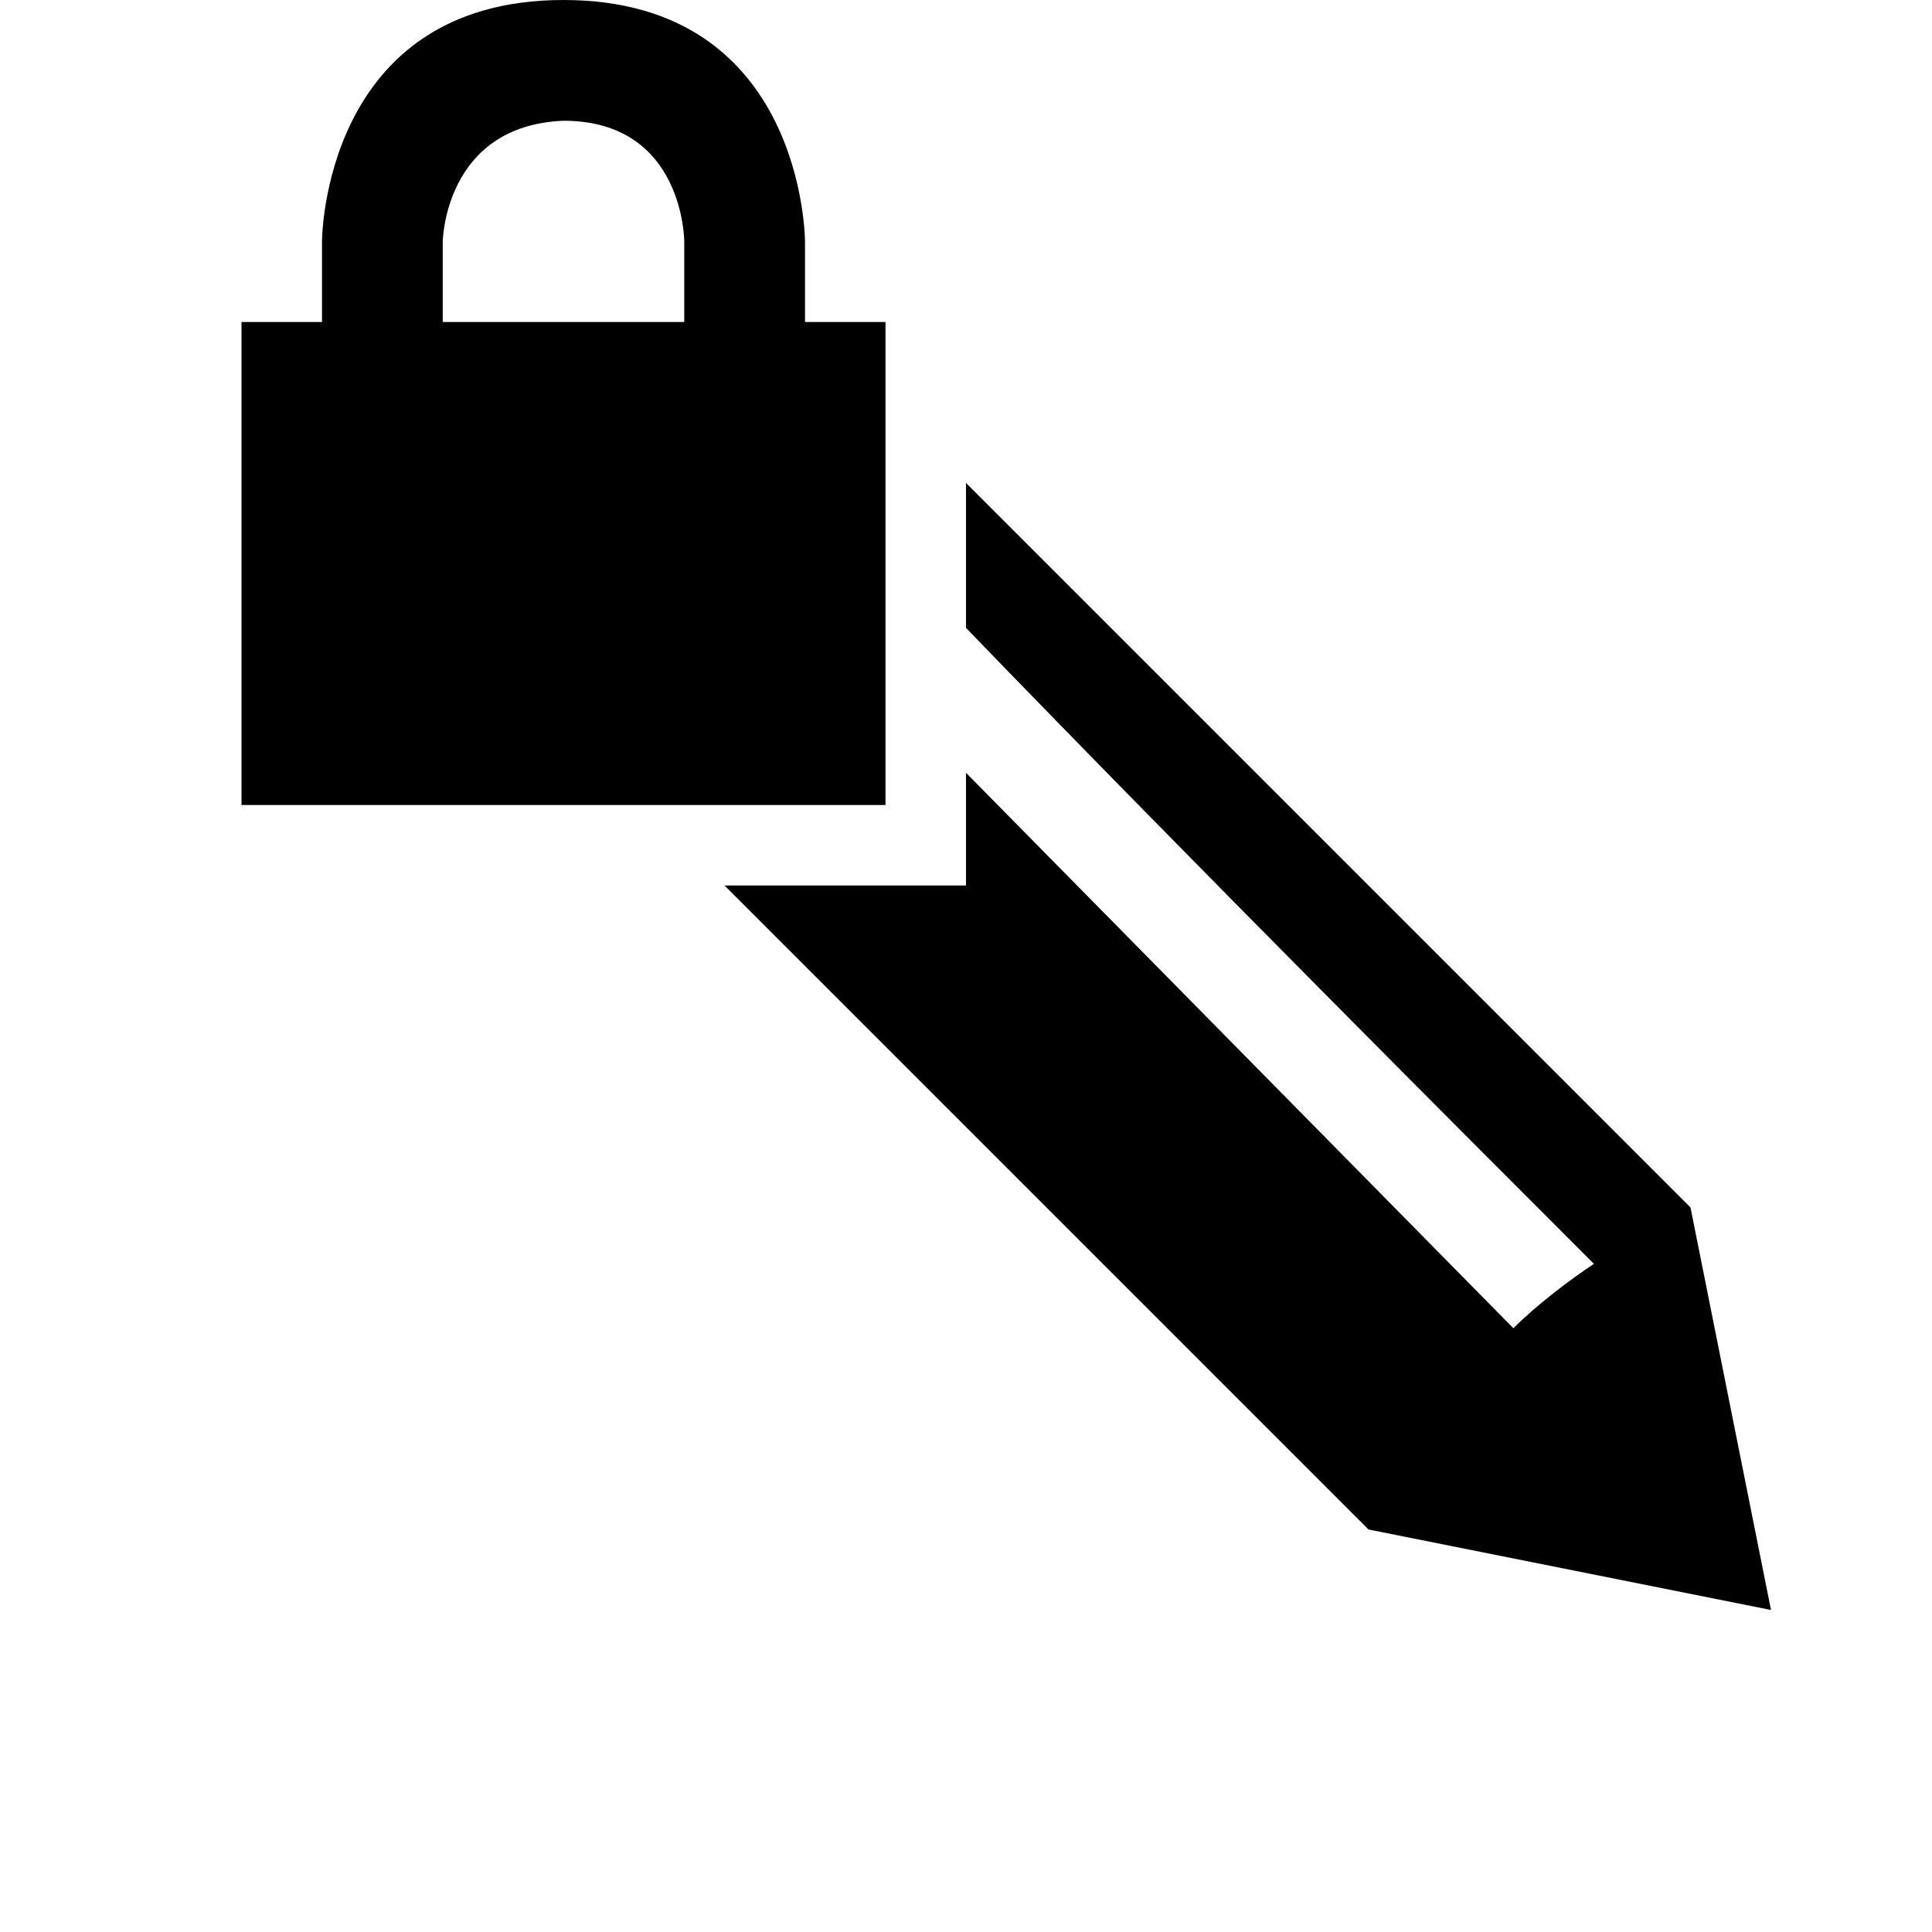 <?xml version="1.0" encoding="utf-8"?>
<svg xmlns="http://www.w3.org/2000/svg" width="24" height="24" viewBox="0 0 24 24">
    <g id="Layer_2">
        <g id="g184">
            <path d="M4 4v-1s0-3 3-3 3 3 3 3v1h1v6h-8v-6zm1.5 0h3v-1s0-1.5-1.5-1.5c-1.48.06-1.5 1.5-1.5 1.5zm6.5 5.6l6.8 6.9c.3-.3.7-.6 1-.8-1.4-1.4-5-5-7.8-7.9v-1.8l9 9 1 5-5-1-8-8h3z" id="path186"/>
        </g>
    </g>
</svg>

